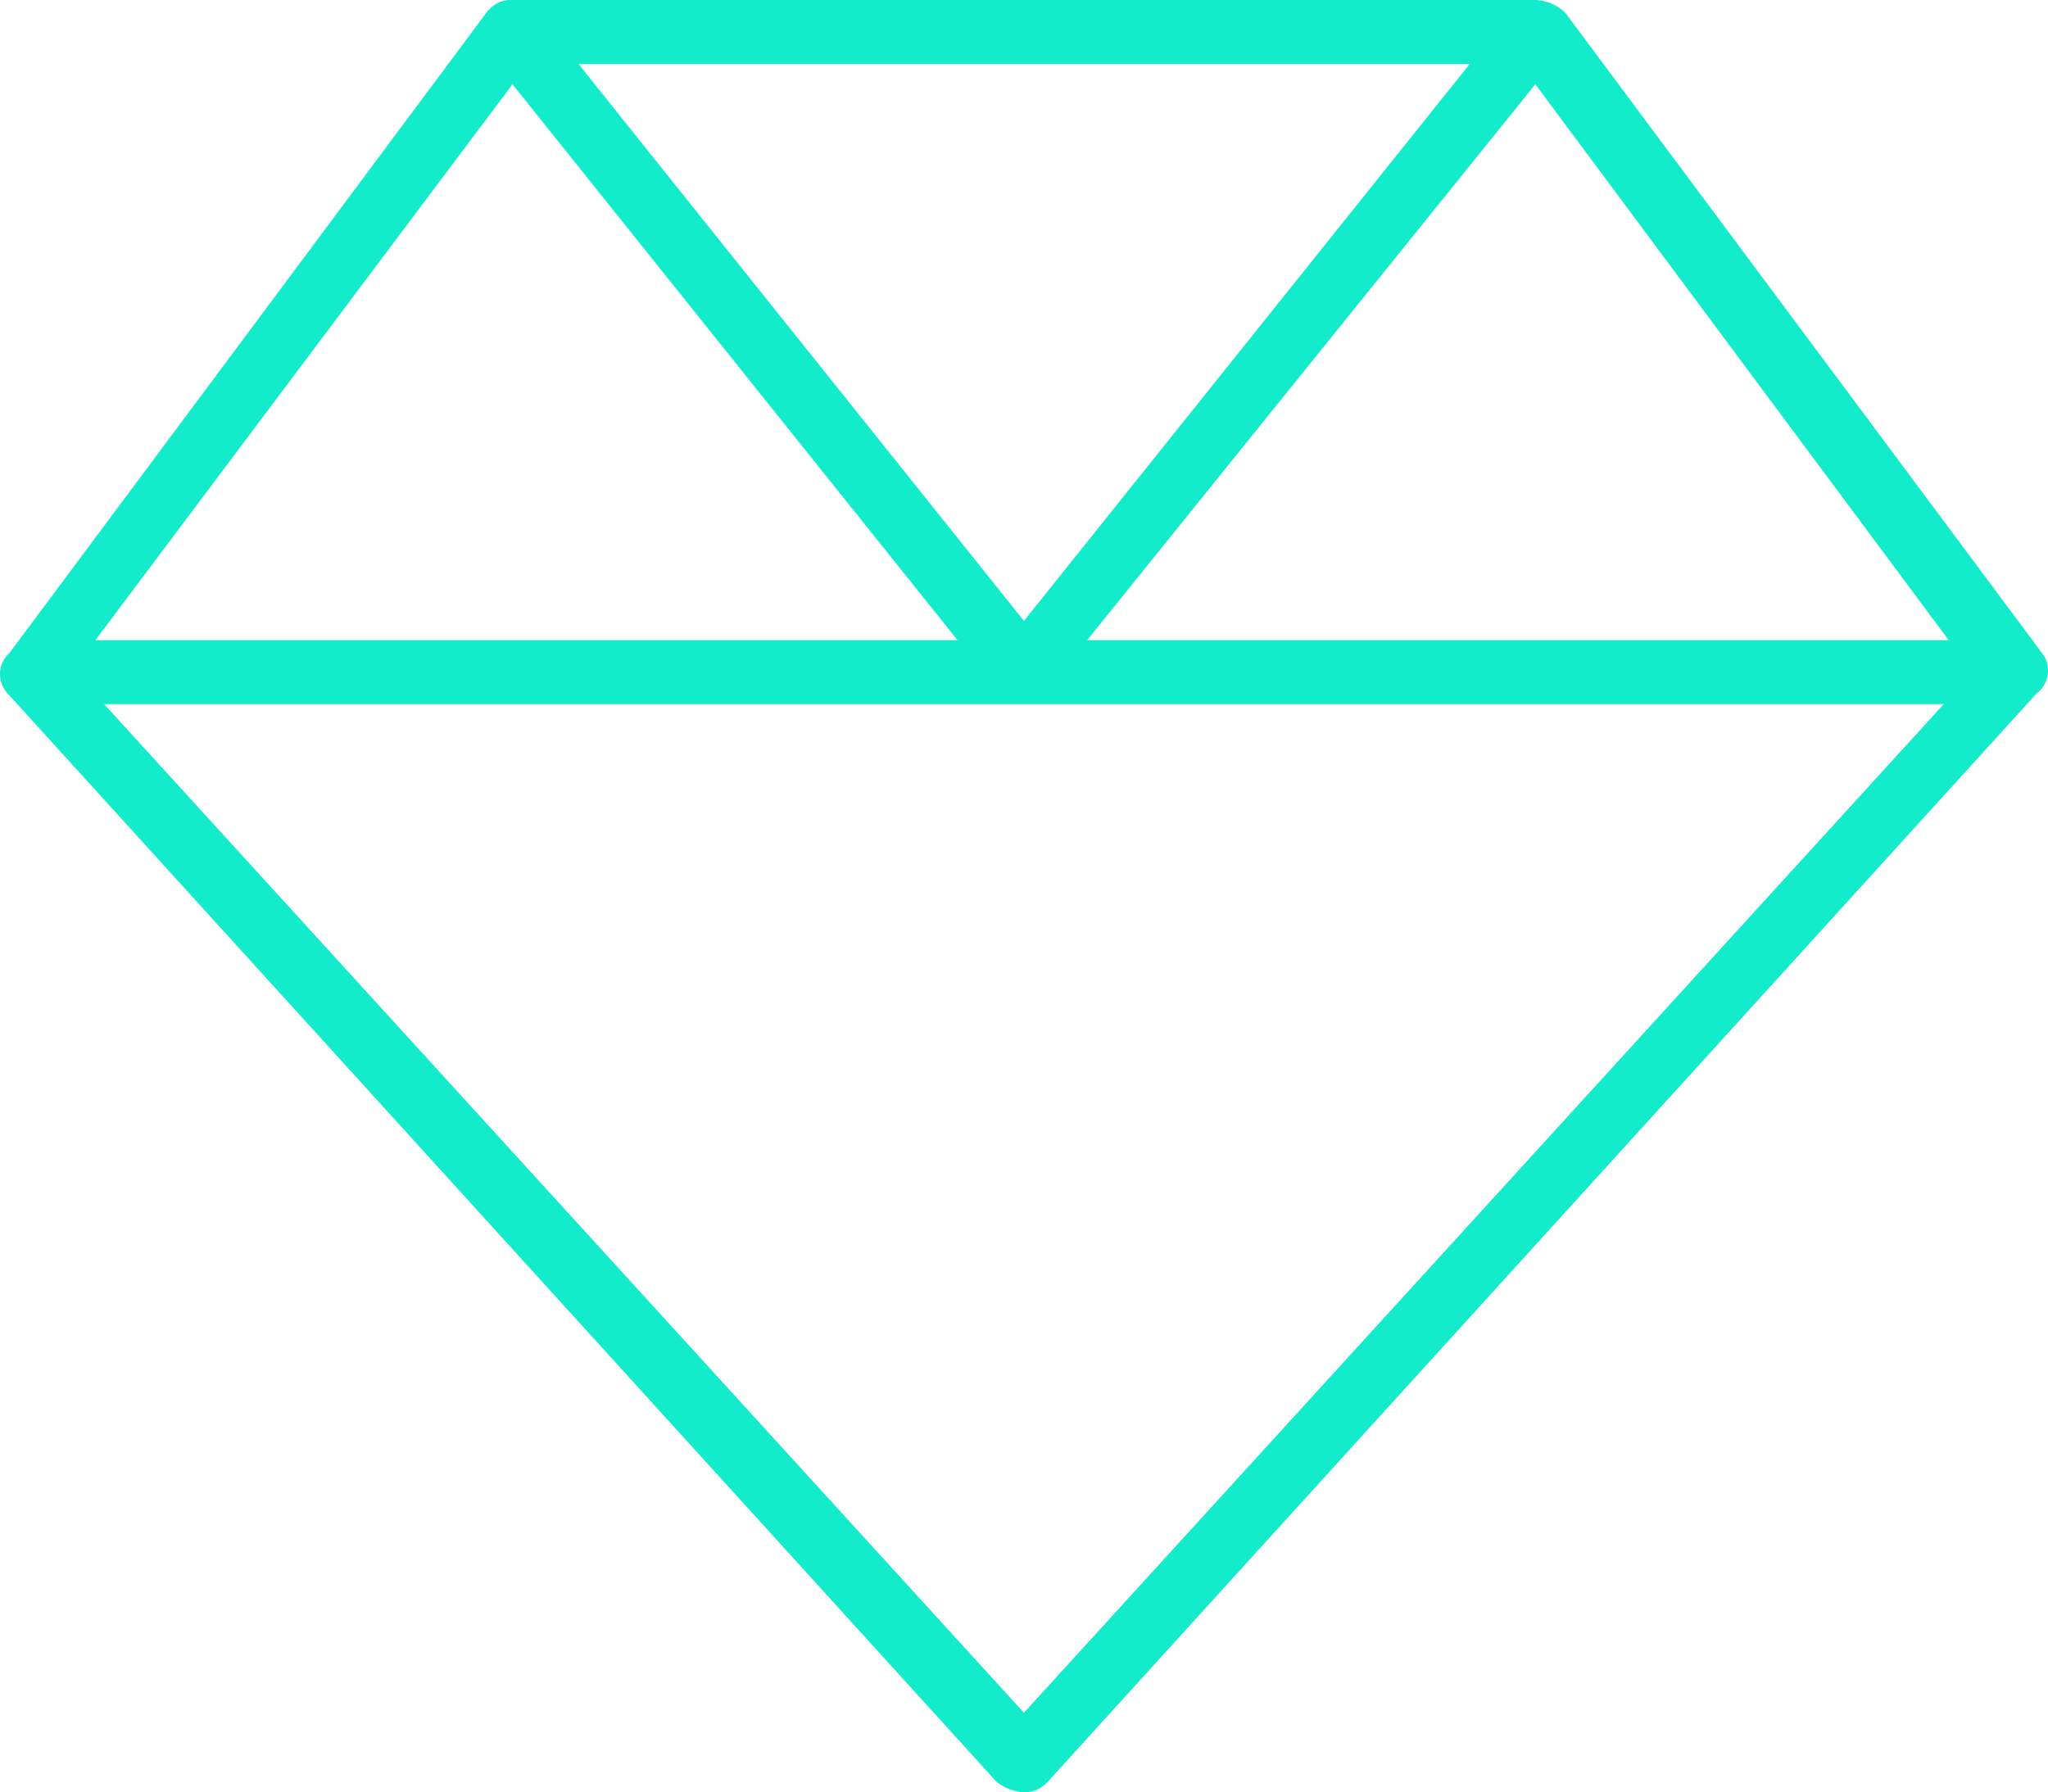 <svg xmlns="http://www.w3.org/2000/svg" width="46.981" height="41.125" viewBox="0 0 46.981 41.125"><path d="M-.147-23.206-11.08-37.894a1.061,1.061,0,0,0-.67-.294H-35.333a.716.716,0,0,0-.5.294L-46.771-23.206a.65.65,0,0,0-.037.936L-24.124,2.7a1.157,1.157,0,0,0,.624.239.741.741,0,0,0,.542-.239L-.275-22.271A.66.66,0,0,0-.147-23.206ZM-11.768-36.254-2.286-23.5H-22.05ZM-23.5-23.941-33.717-36.719h20.443ZM-35.232-36.254-25.024-23.5H-44.8ZM-23.5,1.111-44.6-22.031H-2.4Z" transform="translate(46.989 38.188)" fill="#12ecca"/></svg>